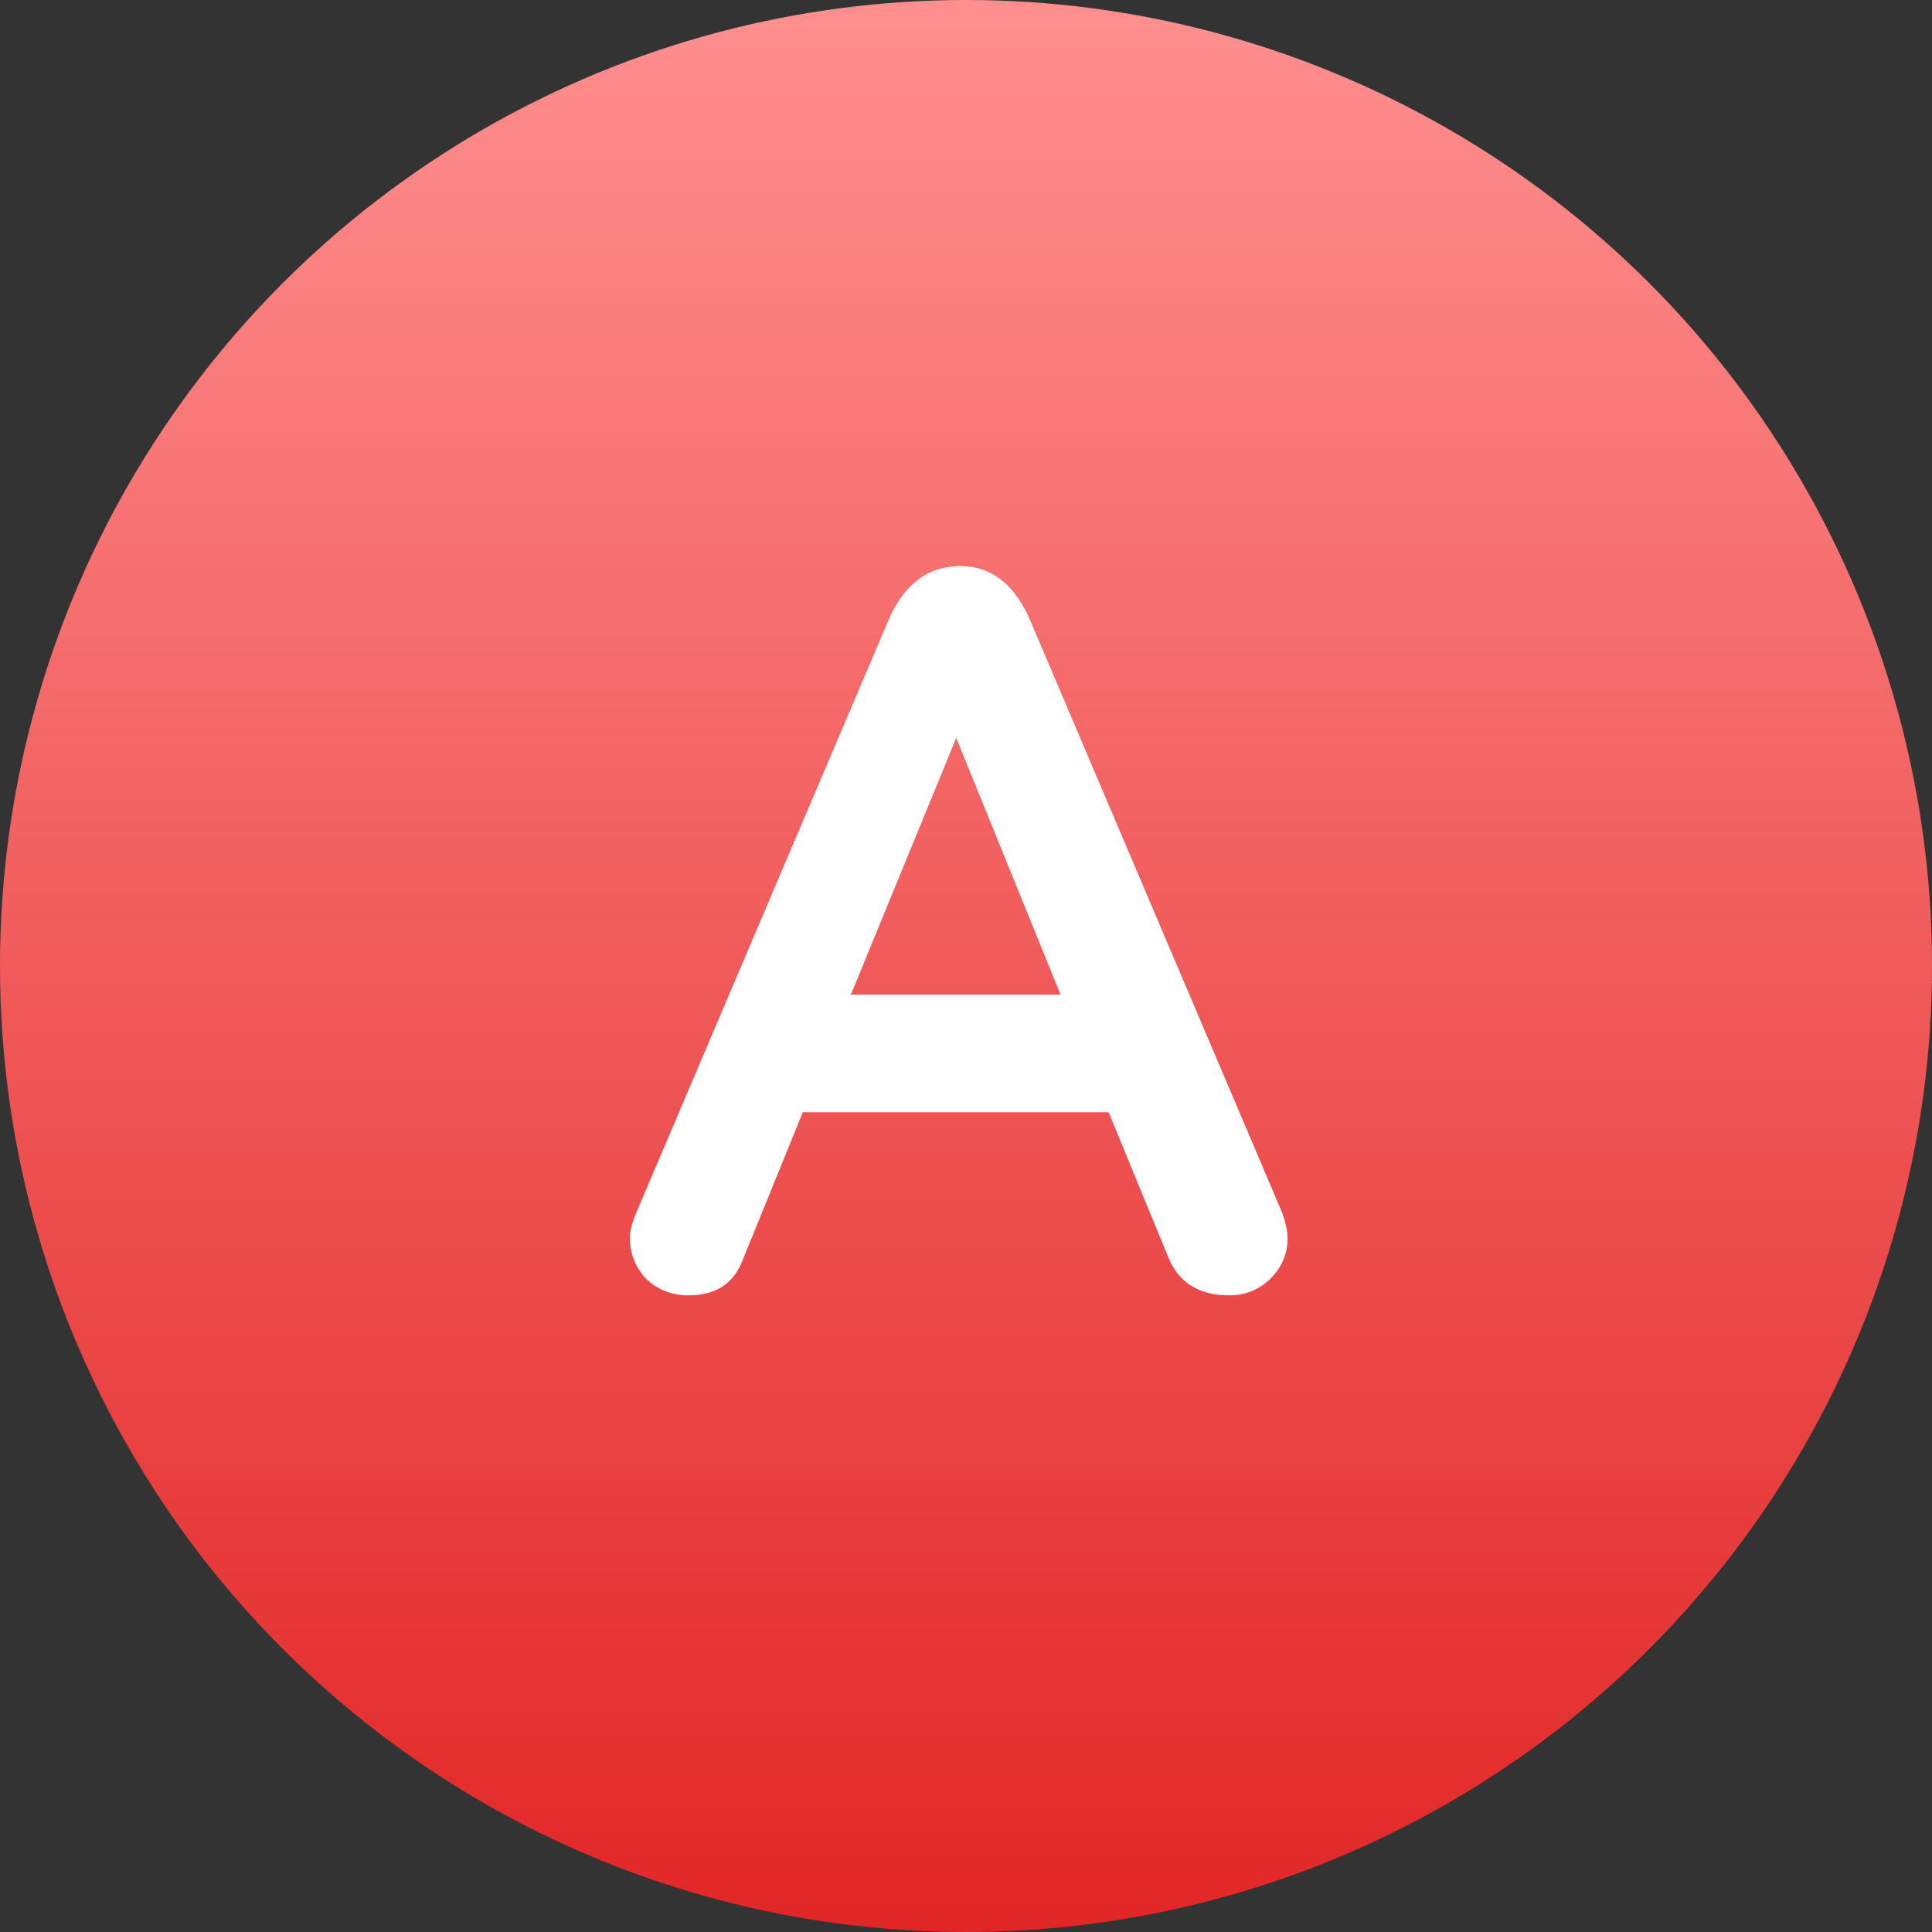 <svg width="51" height="51" viewBox="0 0 51 51" fill="none" xmlns="http://www.w3.org/2000/svg">
<rect x="0" y="0" width="51" height="51" fill="#333333" stroke="none"/>
<circle cx="25.5" cy="25.5" r="25.5" fill="url(#paint0_linear_380_2324)"/>
<path d="M30.831 33.168L29.265 29.361H21.192L19.599 33.276C19.365 33.888 18.888 34.194 18.168 34.194C17.736 34.194 17.367 34.05 17.061 33.762C16.773 33.456 16.629 33.096 16.629 32.682C16.629 32.52 16.674 32.322 16.764 32.088L23.487 16.293C23.901 15.393 24.522 14.943 25.35 14.943C26.142 14.943 26.745 15.393 27.159 16.293L33.855 32.034C33.945 32.304 33.99 32.52 33.99 32.682C33.99 33.096 33.837 33.456 33.531 33.762C33.225 34.05 32.865 34.194 32.451 34.194C31.641 34.194 31.101 33.852 30.831 33.168ZM27.996 26.256L25.242 19.479L22.461 26.256H27.996Z" fill="white"/>
<defs>
<linearGradient id="paint0_linear_380_2324" x1="25.5" y1="0" x2="25.5" y2="51" gradientUnits="userSpaceOnUse">
<stop stop-color="#FF8F8F"/>
<stop offset="1" stop-color="#E22626"/>
</linearGradient>
</defs>
</svg>
